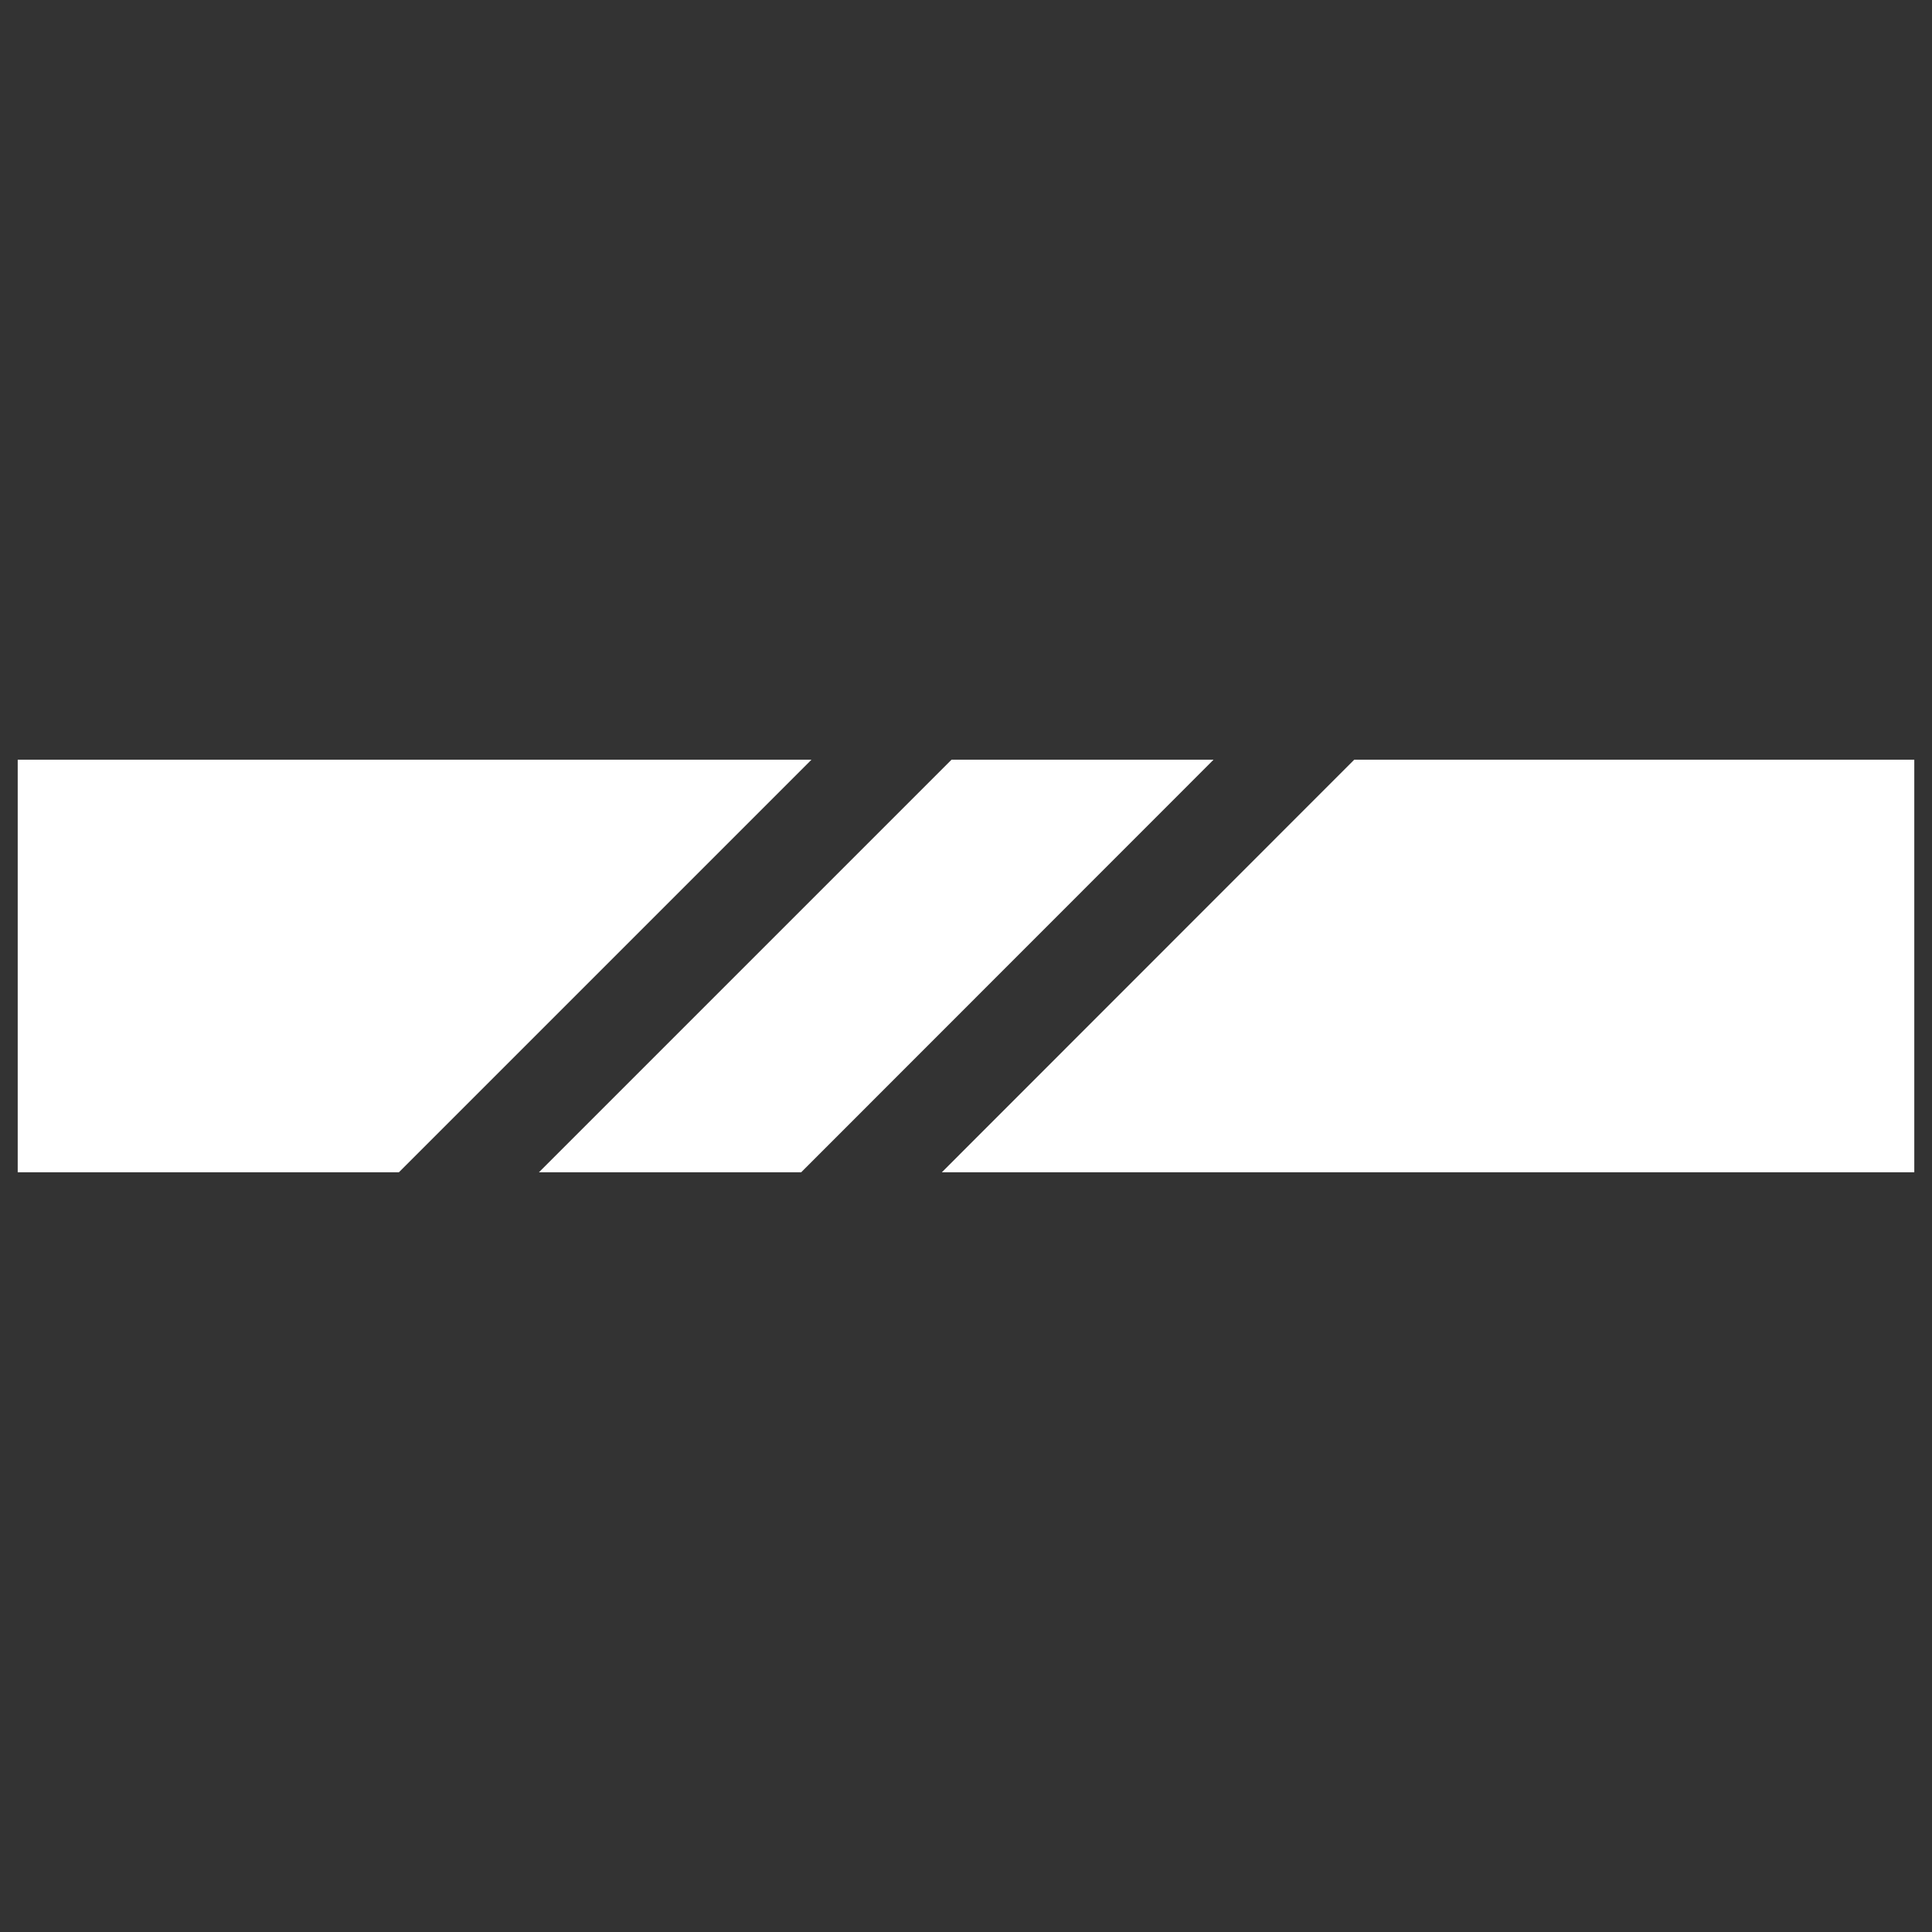 <?xml version="1.0" encoding="UTF-8"?>
<svg xmlns="http://www.w3.org/2000/svg" version="1.1" viewBox="0 0 96 96">
  <rect x="0" y="0" width="96" height="96" fill="#333333" stroke="none"/>
  <defs>
    <style>
      .cls-1 {
        fill: #fff;
      }
    </style>
  </defs>
  <g>
    <g id="Layer_1">
      <g>
        <path class="cls-1" d="M40.33,37.75H.88v20.5h18.94l20.5-20.5Z"></path>
        <path class="cls-1" d="M67.29,37.75l-20.49,20.5h48.32v-20.5h-27.83Z"></path>
        <polyline class="cls-1" points="47.28 37.75 60.3 37.75 39.81 58.25 26.78 58.25"></polyline>
        <path class="cls-1" d="M60.3,37.75"></path>
        <path class="cls-1" d="M60.3,37.75"></path>
        <path class="cls-1" d="M60.3,37.75"></path>
        <path class="cls-1" d="M60.3,37.75"></path>
      </g>
    </g>
  </g>
</svg>
